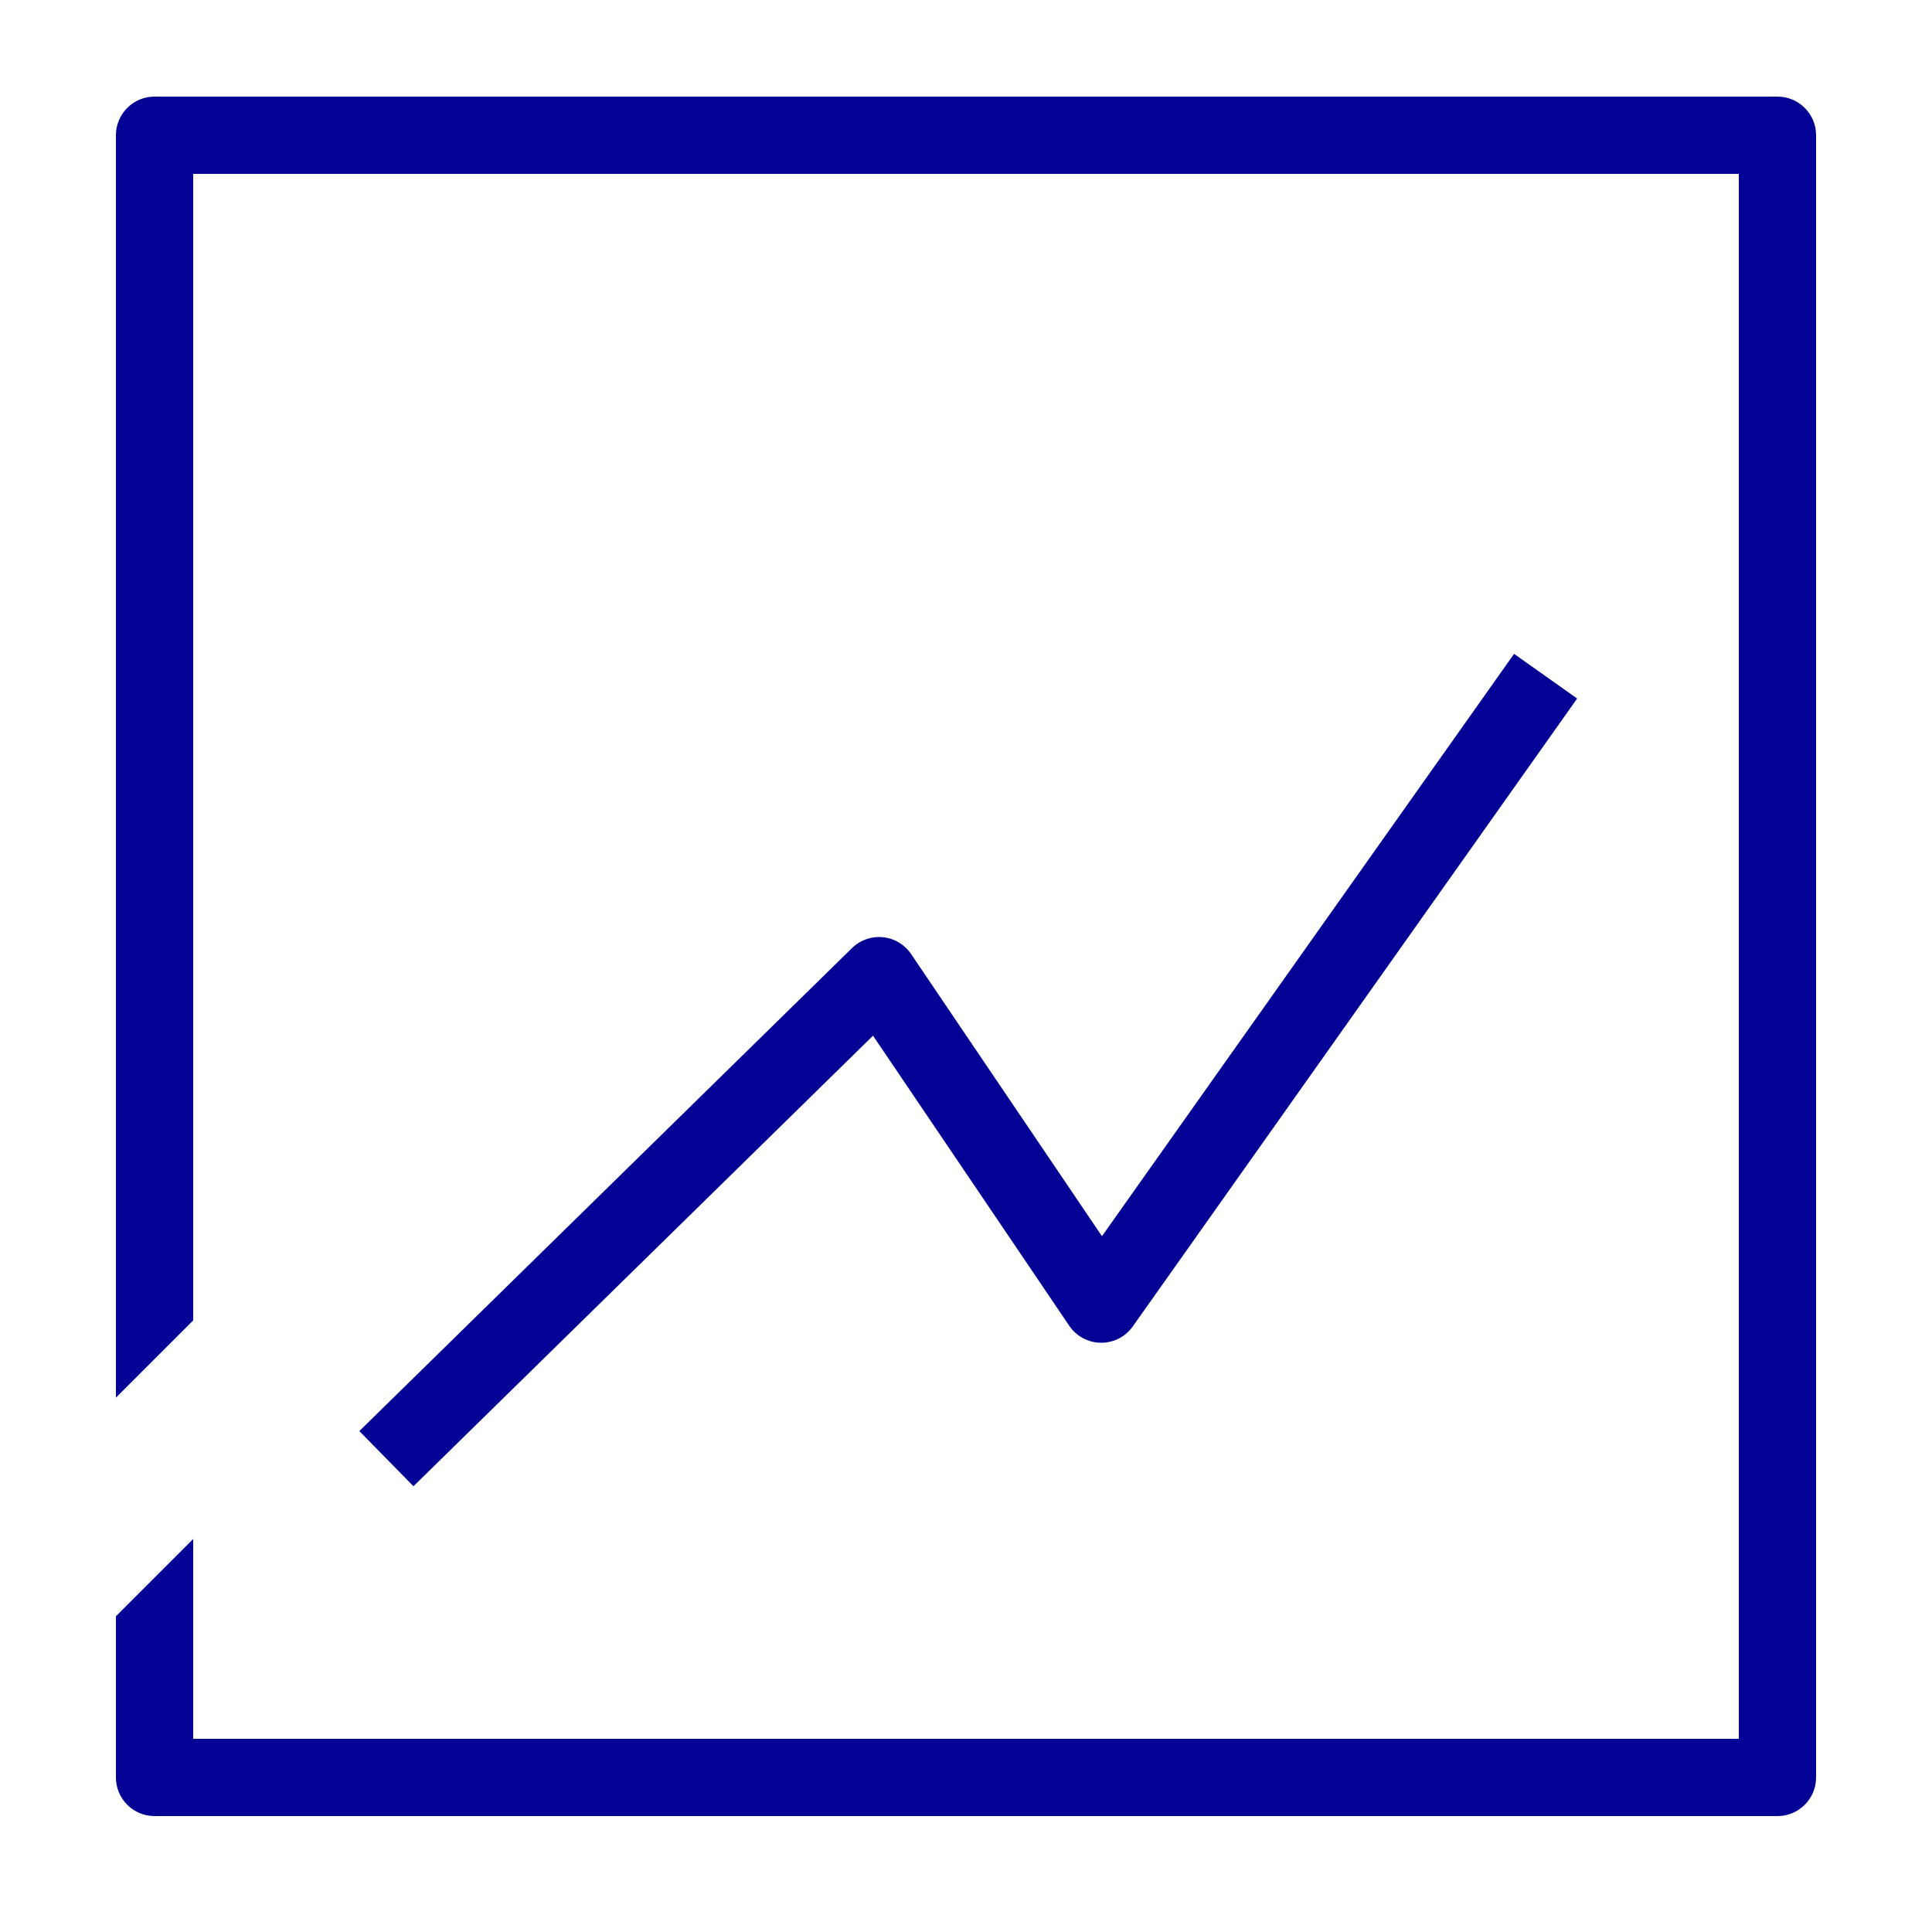 <svg width="100" height="100" viewBox="0 0 100 100" fill="none" xmlns="http://www.w3.org/2000/svg">
<path d="M20 75.5L45.5 50.5L57 67.5L80 35" stroke="#040195" stroke-width="4" stroke-linejoin="round"/>
<path fill-rule="evenodd" clip-rule="evenodd" d="M8 5C6.895 5 6 5.895 6 7V72.343L10 68.343V9H90V90H10V79.657L6 83.657V92C6 93.105 6.895 94 8 94H92C93.105 94 94 93.105 94 92V7C94 5.895 93.105 5 92 5H8Z" fill="#040195"/>
</svg>
